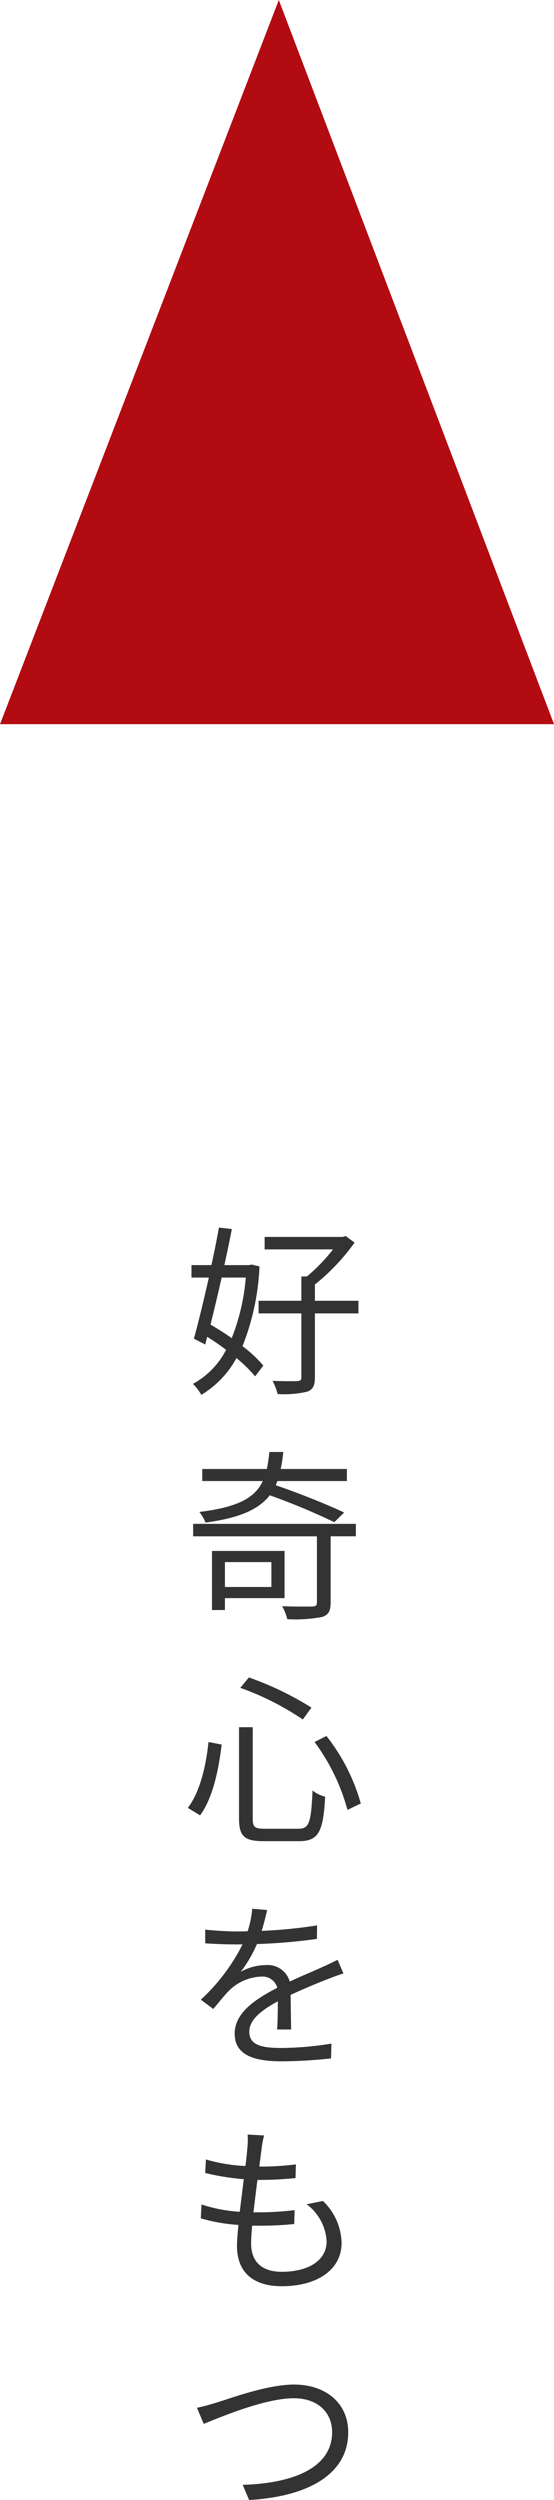 <svg xmlns="http://www.w3.org/2000/svg" width="66.647" height="300.604" viewBox="0 0 66.647 300.604">
  <g id="グループ_493" data-name="グループ 493" transform="translate(-1049 -5677)">
    <path id="パス_358" data-name="パス 358" d="M7.568,6.614A25.173,25.173,0,0,1,5.874,13.9c-.836-.594-1.716-1.144-2.552-1.628.44-1.738.9-3.7,1.342-5.654ZM8.25,5.052l-.286.066H4.994c.33-1.518.638-2.992.9-4.334L4.334.608c-.242,1.364-.55,2.926-.9,4.51h-2.4v1.5h2.09c-.616,2.75-1.276,5.456-1.8,7.348l1.364.7.242-.924c.77.484,1.54,1.012,2.266,1.562A9.674,9.674,0,0,1,1.21,19.4a6.39,6.39,0,0,1,1.012,1.32,11.7,11.7,0,0,0,4.224-4.422,16.484,16.484,0,0,1,2.244,2.2l.99-1.3a15.505,15.505,0,0,0-2.508-2.332A29.293,29.293,0,0,0,9.218,5.272ZM21.12,9.408H15.884V7.45a25.321,25.321,0,0,0,4.774-5.038L19.58,1.62l-.33.11H9.834v1.5h8.228a21,21,0,0,1-3.146,3.256h-.66V9.408H9.108v1.518h5.148V18.6c0,.33-.11.44-.484.462s-1.606.022-2.992-.022a6.382,6.382,0,0,1,.616,1.584,12.536,12.536,0,0,0,3.564-.286c.7-.264.924-.748.924-1.738V10.926H21.12ZM19.4,34.868c-2-.946-5.434-2.332-8.228-3.278.066-.154.132-.33.2-.506h8.36V29.632H11.77a17.472,17.472,0,0,0,.308-2.046H10.406a16.789,16.789,0,0,1-.308,2.046H2.332v1.452H9.614C8.668,33.108,6.622,34.23,1.98,34.8a5.381,5.381,0,0,1,.748,1.276c4.114-.55,6.4-1.584,7.722-3.278a77.477,77.477,0,0,1,7.766,3.234ZM10.648,40.83v2.992H5.06V40.83Zm1.584,4.334V39.488H3.5v7.106H5.06v-1.43Zm8.58-8.932H1.232v1.5H16.126V45.67c0,.374-.11.462-.55.506-.44,0-1.958.022-3.63-.044a6.582,6.582,0,0,1,.616,1.562,17.52,17.52,0,0,0,4.18-.264c.792-.264,1.034-.726,1.034-1.738V37.728h3.036ZM15.84,62.462a24.387,24.387,0,0,1,3.96,8.162l1.606-.77a23.293,23.293,0,0,0-4.136-8.118Zm-12.76,0c-.286,2.816-1.012,6.006-2.486,7.92l1.474.9c1.562-2.112,2.244-5.566,2.6-8.514ZM6.908,55.95a33.32,33.32,0,0,1,7.524,3.806l1.034-1.43A37.489,37.489,0,0,0,7.942,54.7Zm-.154,4.73V71.658c0,2.134.638,2.728,2.97,2.728h4.268c2.376,0,2.9-1.21,3.124-5.346a4.085,4.085,0,0,1-1.518-.748c-.176,3.806-.374,4.6-1.694,4.6H9.856c-1.21,0-1.452-.2-1.452-1.21v-11Zm6.27,36.35c-.022-1.056-.044-2.9-.066-4.158,1.65-.77,3.212-1.408,4.444-1.892.572-.22,1.364-.528,1.914-.682l-.7-1.65c-.616.308-1.144.572-1.8.858-1.144.528-2.464,1.056-3.96,1.76a2.738,2.738,0,0,0-2.882-1.98,6.179,6.179,0,0,0-3.014.814A15.633,15.633,0,0,0,8.91,86.756a67.305,67.305,0,0,0,7.216-.616l.022-1.628a58.463,58.463,0,0,1-6.666.66c.308-.99.506-1.892.66-2.508l-1.8-.154a11.806,11.806,0,0,1-.55,2.706c-.506.022-.968.022-1.43.022-.99,0-2.508-.088-3.674-.22v1.65c1.188.088,2.662.132,3.586.132h.9a23.052,23.052,0,0,1-5.016,6.644l1.5,1.122c.748-.88,1.364-1.694,1.98-2.288a5.8,5.8,0,0,1,3.762-1.606,1.842,1.842,0,0,1,1.958,1.342c-2.53,1.32-5.126,2.948-5.126,5.522,0,2.662,2.508,3.322,5.632,3.322a56.1,56.1,0,0,0,5.962-.352l.044-1.782a38.355,38.355,0,0,1-5.94.528c-2.244,0-3.938-.242-3.938-1.958,0-1.43,1.408-2.552,3.432-3.652,0,1.144-.022,2.552-.088,3.388Zm1.87,21.016a5.987,5.987,0,0,1,2.4,4.444c0,2.266-2.112,3.674-5.412,3.674-2.486,0-3.674-1.32-3.674-3.388,0-.528.044-1.3.132-2.156H9.13a39.322,39.322,0,0,0,4.268-.2l.044-1.672a35.243,35.243,0,0,1-4.532.264H8.492c.154-1.254.308-2.618.484-3.894H9.13a43.637,43.637,0,0,0,4.422-.22l.044-1.65a32.609,32.609,0,0,1-4.4.264c.11-.9.22-1.672.286-2.222a12,12,0,0,1,.286-1.518l-1.98-.11a8.715,8.715,0,0,1-.022,1.518c-.044.594-.132,1.386-.242,2.266a19.859,19.859,0,0,1-4.752-.792l-.088,1.628a29.658,29.658,0,0,0,4.642.748c-.154,1.276-.33,2.64-.484,3.916a17.911,17.911,0,0,1-4.6-.88l-.088,1.672a21.1,21.1,0,0,0,4.532.792c-.11,1.034-.176,1.914-.176,2.508,0,3.564,2.4,4.862,5.368,4.862,4.29,0,7.216-1.98,7.216-5.214a7.216,7.216,0,0,0-2.244-5.038Zm-13.2,24.47.814,1.936c1.716-.682,7.26-3.08,10.846-3.08,2.948,0,4.6,1.782,4.6,4.07,0,4.466-5.06,6.182-10.758,6.336l.77,1.826c6.732-.374,11.924-2.9,11.924-8.14,0-3.652-2.882-5.742-6.49-5.742-3.19,0-7.458,1.584-9.306,2.156C3.278,142.12,2.486,142.362,1.694,142.516Z" transform="translate(1071 5824)" fill="#333"/>
    <path id="パス_46" data-name="パス 46" d="M556.6,396.513l-33.538,87.076h66.647Z" transform="translate(525.941 5280.487)" fill="#b30b12"/>
  </g>
</svg>

